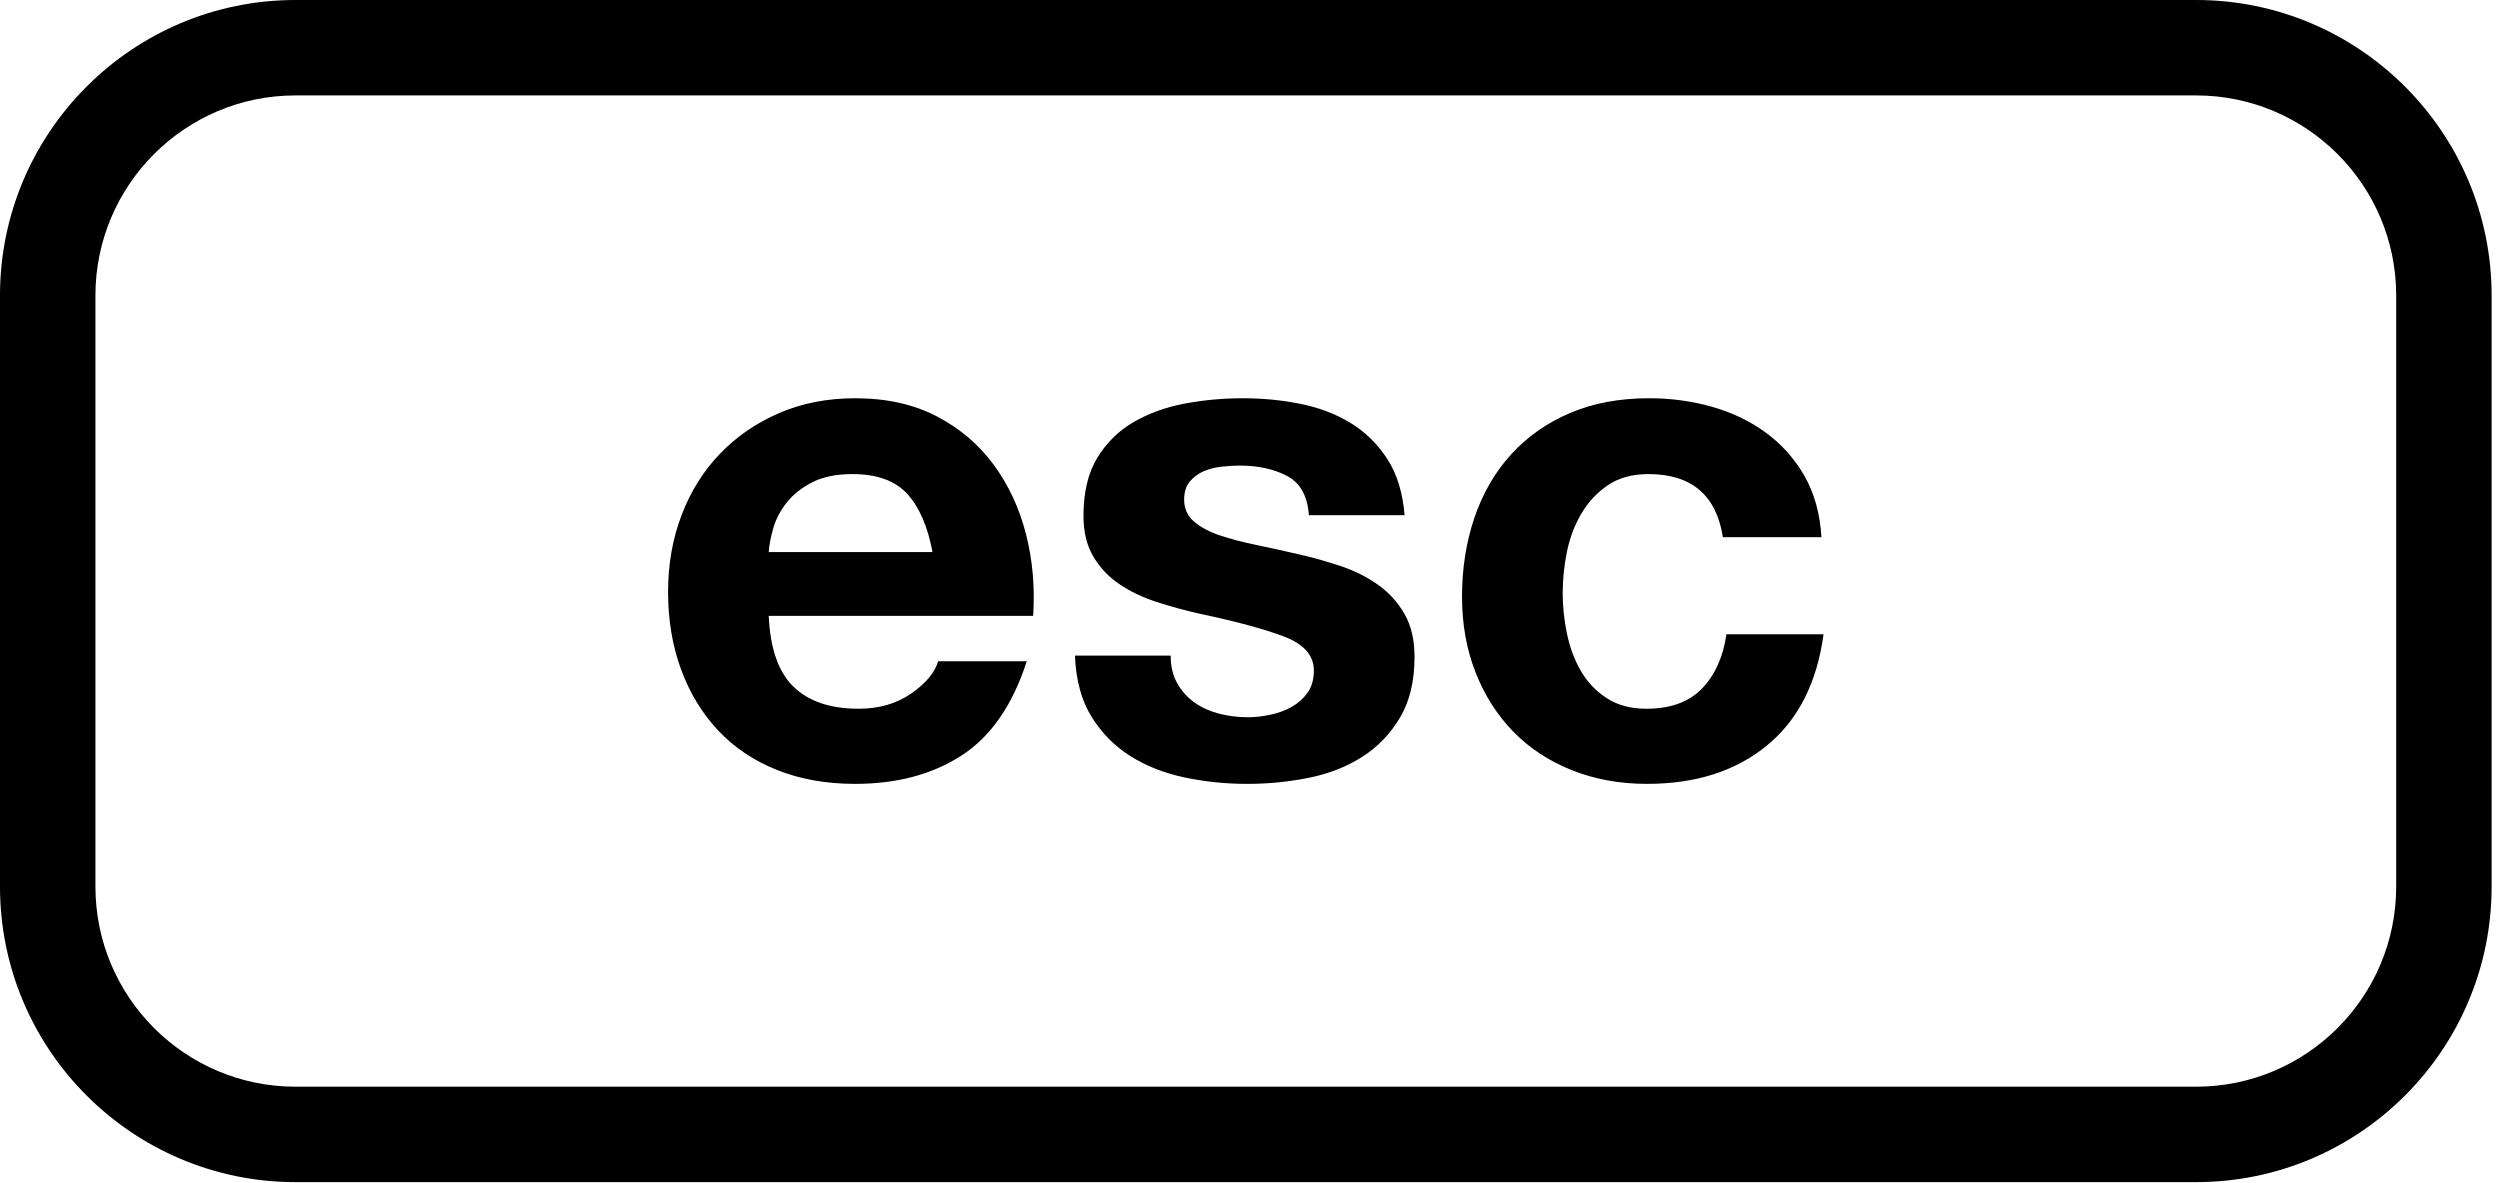 <?xml version="1.0" encoding="UTF-8" standalone="no"?><!DOCTYPE svg PUBLIC "-//W3C//DTD SVG 1.1//EN" "http://www.w3.org/Graphics/SVG/1.1/DTD/svg11.dtd"><svg width="100%" height="100%" viewBox="0 0 131 62" version="1.1" xmlns="http://www.w3.org/2000/svg" xmlns:xlink="http://www.w3.org/1999/xlink" xml:space="preserve" xmlns:serif="http://www.serif.com/" style="fill-rule:evenodd;clip-rule:evenodd;stroke-linejoin:round;stroke-miterlimit:2;"><g id="_1" serif:id="1"></g><g id="double"></g><g id="_0" serif:id="0"></g><g><path d="M130.561,15.486l-0,30.971c-0,8.547 -6.939,15.486 -15.486,15.486l-99.589,-0c-8.547,-0 -15.486,-6.939 -15.486,-15.486l0,-30.971c0,-8.547 6.939,-15.486 15.486,-15.486l99.589,0c8.547,0 15.486,6.939 15.486,15.486Zm-5,-0c-0,-5.787 -4.699,-10.486 -10.486,-10.486l-99.589,0c-5.787,0 -10.486,4.699 -10.486,10.486l-0,30.971c-0,5.787 4.699,10.486 10.486,10.486l99.589,-0c5.787,-0 10.486,-4.699 10.486,-10.486l-0,-30.971Zm-85.279,16.786c0.074,1.708 0.507,2.946 1.3,3.714c0.792,0.768 1.931,1.152 3.417,1.152c1.065,-0 1.981,-0.267 2.749,-0.799c0.767,-0.532 1.238,-1.096 1.411,-1.69l4.644,-0c-0.743,2.303 -1.883,3.95 -3.418,4.94c-1.535,0.991 -3.393,1.486 -5.572,1.486c-1.51,0 -2.872,-0.241 -4.086,-0.724c-1.213,-0.483 -2.241,-1.17 -3.083,-2.062c-0.842,-0.891 -1.492,-1.956 -1.95,-3.194c-0.458,-1.239 -0.687,-2.601 -0.687,-4.086c-0,-1.437 0.235,-2.774 0.706,-4.012c0.47,-1.238 1.139,-2.309 2.005,-3.213c0.867,-0.904 1.901,-1.616 3.102,-2.136c1.201,-0.52 2.532,-0.78 3.993,-0.78c1.635,-0 3.059,0.316 4.272,0.947c1.213,0.632 2.21,1.48 2.99,2.545c0.78,1.064 1.344,2.278 1.69,3.64c0.347,1.362 0.471,2.786 0.372,4.272l-13.855,-0Zm8.58,-3.344c-0.247,-1.337 -0.687,-2.352 -1.319,-3.045c-0.631,-0.694 -1.591,-1.041 -2.878,-1.041c-0.842,0 -1.542,0.143 -2.099,0.428c-0.557,0.284 -1.003,0.637 -1.337,1.058c-0.335,0.421 -0.57,0.867 -0.706,1.338c-0.136,0.47 -0.217,0.891 -0.241,1.262l8.58,0Zm41.417,-0.78c-0.346,-2.204 -1.646,-3.306 -3.9,-3.306c-0.842,0 -1.548,0.192 -2.117,0.576c-0.57,0.384 -1.034,0.879 -1.393,1.486c-0.359,0.607 -0.613,1.275 -0.762,2.006c-0.148,0.73 -0.222,1.455 -0.222,2.173c-0,0.693 0.074,1.399 0.222,2.117c0.149,0.718 0.39,1.368 0.725,1.95c0.334,0.582 0.786,1.059 1.356,1.43c0.569,0.372 1.263,0.558 2.08,0.558c1.263,-0 2.235,-0.353 2.916,-1.059c0.681,-0.706 1.108,-1.653 1.281,-2.842l5.089,0c-0.347,2.551 -1.337,4.495 -2.972,5.832c-1.634,1.337 -3.726,2.006 -6.277,2.006c-1.436,0 -2.755,-0.241 -3.956,-0.724c-1.201,-0.483 -2.223,-1.158 -3.065,-2.025c-0.842,-0.866 -1.498,-1.9 -1.968,-3.101c-0.471,-1.201 -0.706,-2.52 -0.706,-3.956c-0,-1.486 0.217,-2.867 0.65,-4.142c0.433,-1.275 1.071,-2.377 1.913,-3.306c0.842,-0.929 1.87,-1.653 3.083,-2.173c1.213,-0.52 2.6,-0.78 4.16,-0.78c1.139,-0 2.235,0.148 3.288,0.446c1.052,0.297 1.993,0.749 2.823,1.355c0.829,0.607 1.504,1.362 2.024,2.266c0.52,0.904 0.817,1.975 0.892,3.213l-5.164,0Zm-28.936,6.204c0,0.569 0.118,1.058 0.353,1.467c0.235,0.409 0.539,0.743 0.91,1.003c0.371,0.26 0.799,0.452 1.282,0.576c0.482,0.123 0.984,0.185 1.504,0.185c0.371,0 0.761,-0.043 1.17,-0.13c0.409,-0.086 0.78,-0.222 1.114,-0.408c0.335,-0.186 0.613,-0.434 0.836,-0.743c0.223,-0.31 0.334,-0.7 0.334,-1.17c0,-0.793 -0.526,-1.387 -1.578,-1.783c-1.053,-0.396 -2.52,-0.793 -4.402,-1.189c-0.768,-0.173 -1.517,-0.378 -2.247,-0.613c-0.731,-0.235 -1.381,-0.545 -1.95,-0.928c-0.57,-0.384 -1.028,-0.867 -1.375,-1.449c-0.346,-0.582 -0.52,-1.294 -0.52,-2.136c0,-1.238 0.242,-2.253 0.724,-3.046c0.483,-0.792 1.121,-1.418 1.913,-1.876c0.793,-0.458 1.684,-0.78 2.675,-0.966c0.991,-0.185 2.006,-0.278 3.046,-0.278c1.04,-0 2.049,0.099 3.027,0.297c0.978,0.198 1.851,0.532 2.619,1.003c0.768,0.47 1.405,1.096 1.913,1.876c0.508,0.78 0.811,1.764 0.91,2.953l-5.015,-0c-0.074,-1.015 -0.458,-1.703 -1.151,-2.062c-0.693,-0.359 -1.511,-0.538 -2.452,-0.538c-0.297,-0 -0.619,0.018 -0.965,0.055c-0.347,0.038 -0.663,0.118 -0.948,0.242c-0.284,0.124 -0.526,0.303 -0.724,0.538c-0.198,0.236 -0.297,0.551 -0.297,0.948c-0,0.47 0.173,0.854 0.52,1.151c0.347,0.297 0.799,0.539 1.356,0.725c0.557,0.185 1.195,0.352 1.913,0.501c0.718,0.149 1.448,0.31 2.191,0.483c0.768,0.173 1.517,0.384 2.248,0.631c0.73,0.248 1.38,0.576 1.95,0.985c0.569,0.408 1.027,0.916 1.374,1.523c0.347,0.606 0.52,1.356 0.52,2.247c0,1.263 -0.254,2.322 -0.761,3.176c-0.508,0.854 -1.17,1.542 -1.988,2.062c-0.817,0.52 -1.752,0.885 -2.804,1.095c-1.053,0.211 -2.124,0.316 -3.213,0.316c-1.115,0 -2.204,-0.111 -3.269,-0.334c-1.065,-0.223 -2.012,-0.595 -2.842,-1.115c-0.829,-0.52 -1.51,-1.207 -2.043,-2.061c-0.532,-0.855 -0.823,-1.926 -0.873,-3.213l5.015,-0Z"/></g><g id="number"></g></svg>